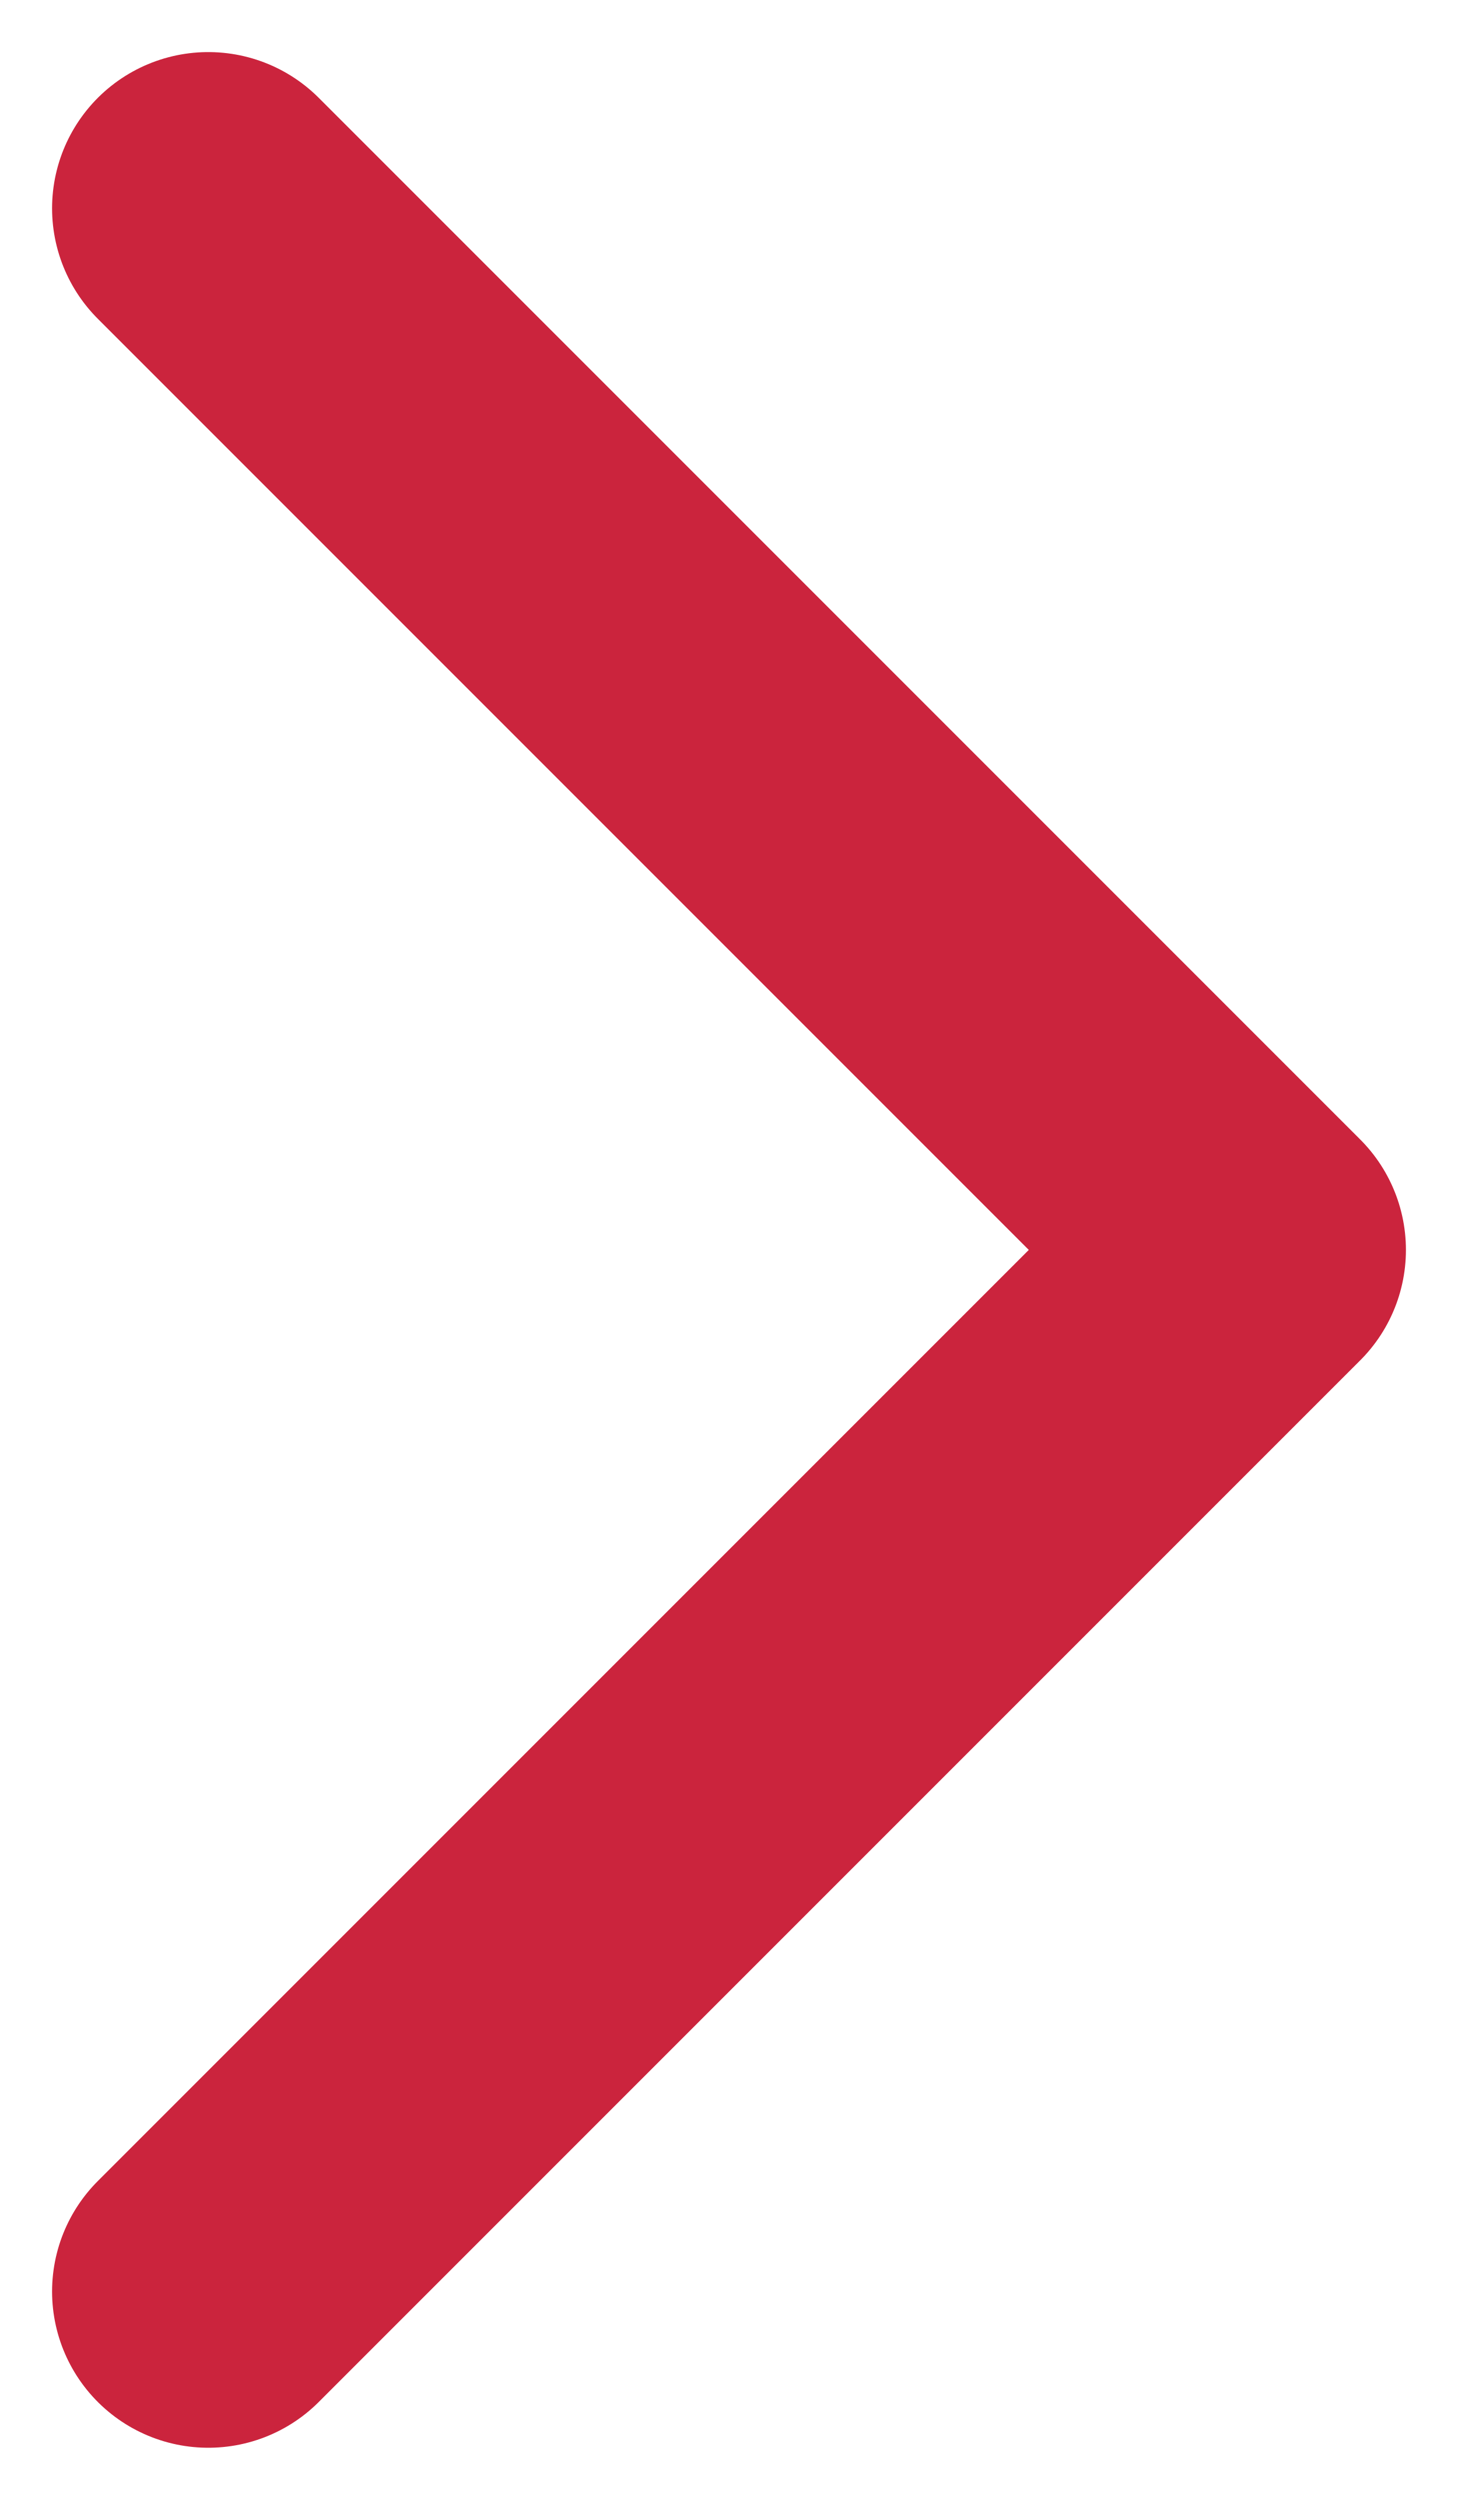 <svg width="7" height="12" viewBox="0 0 7 12" fill="none" xmlns="http://www.w3.org/2000/svg">
<path d="M1 11L6 6L1 1" stroke="#CB243D" stroke-width="1.5" stroke-linecap="round" stroke-linejoin="round"/>
</svg>
